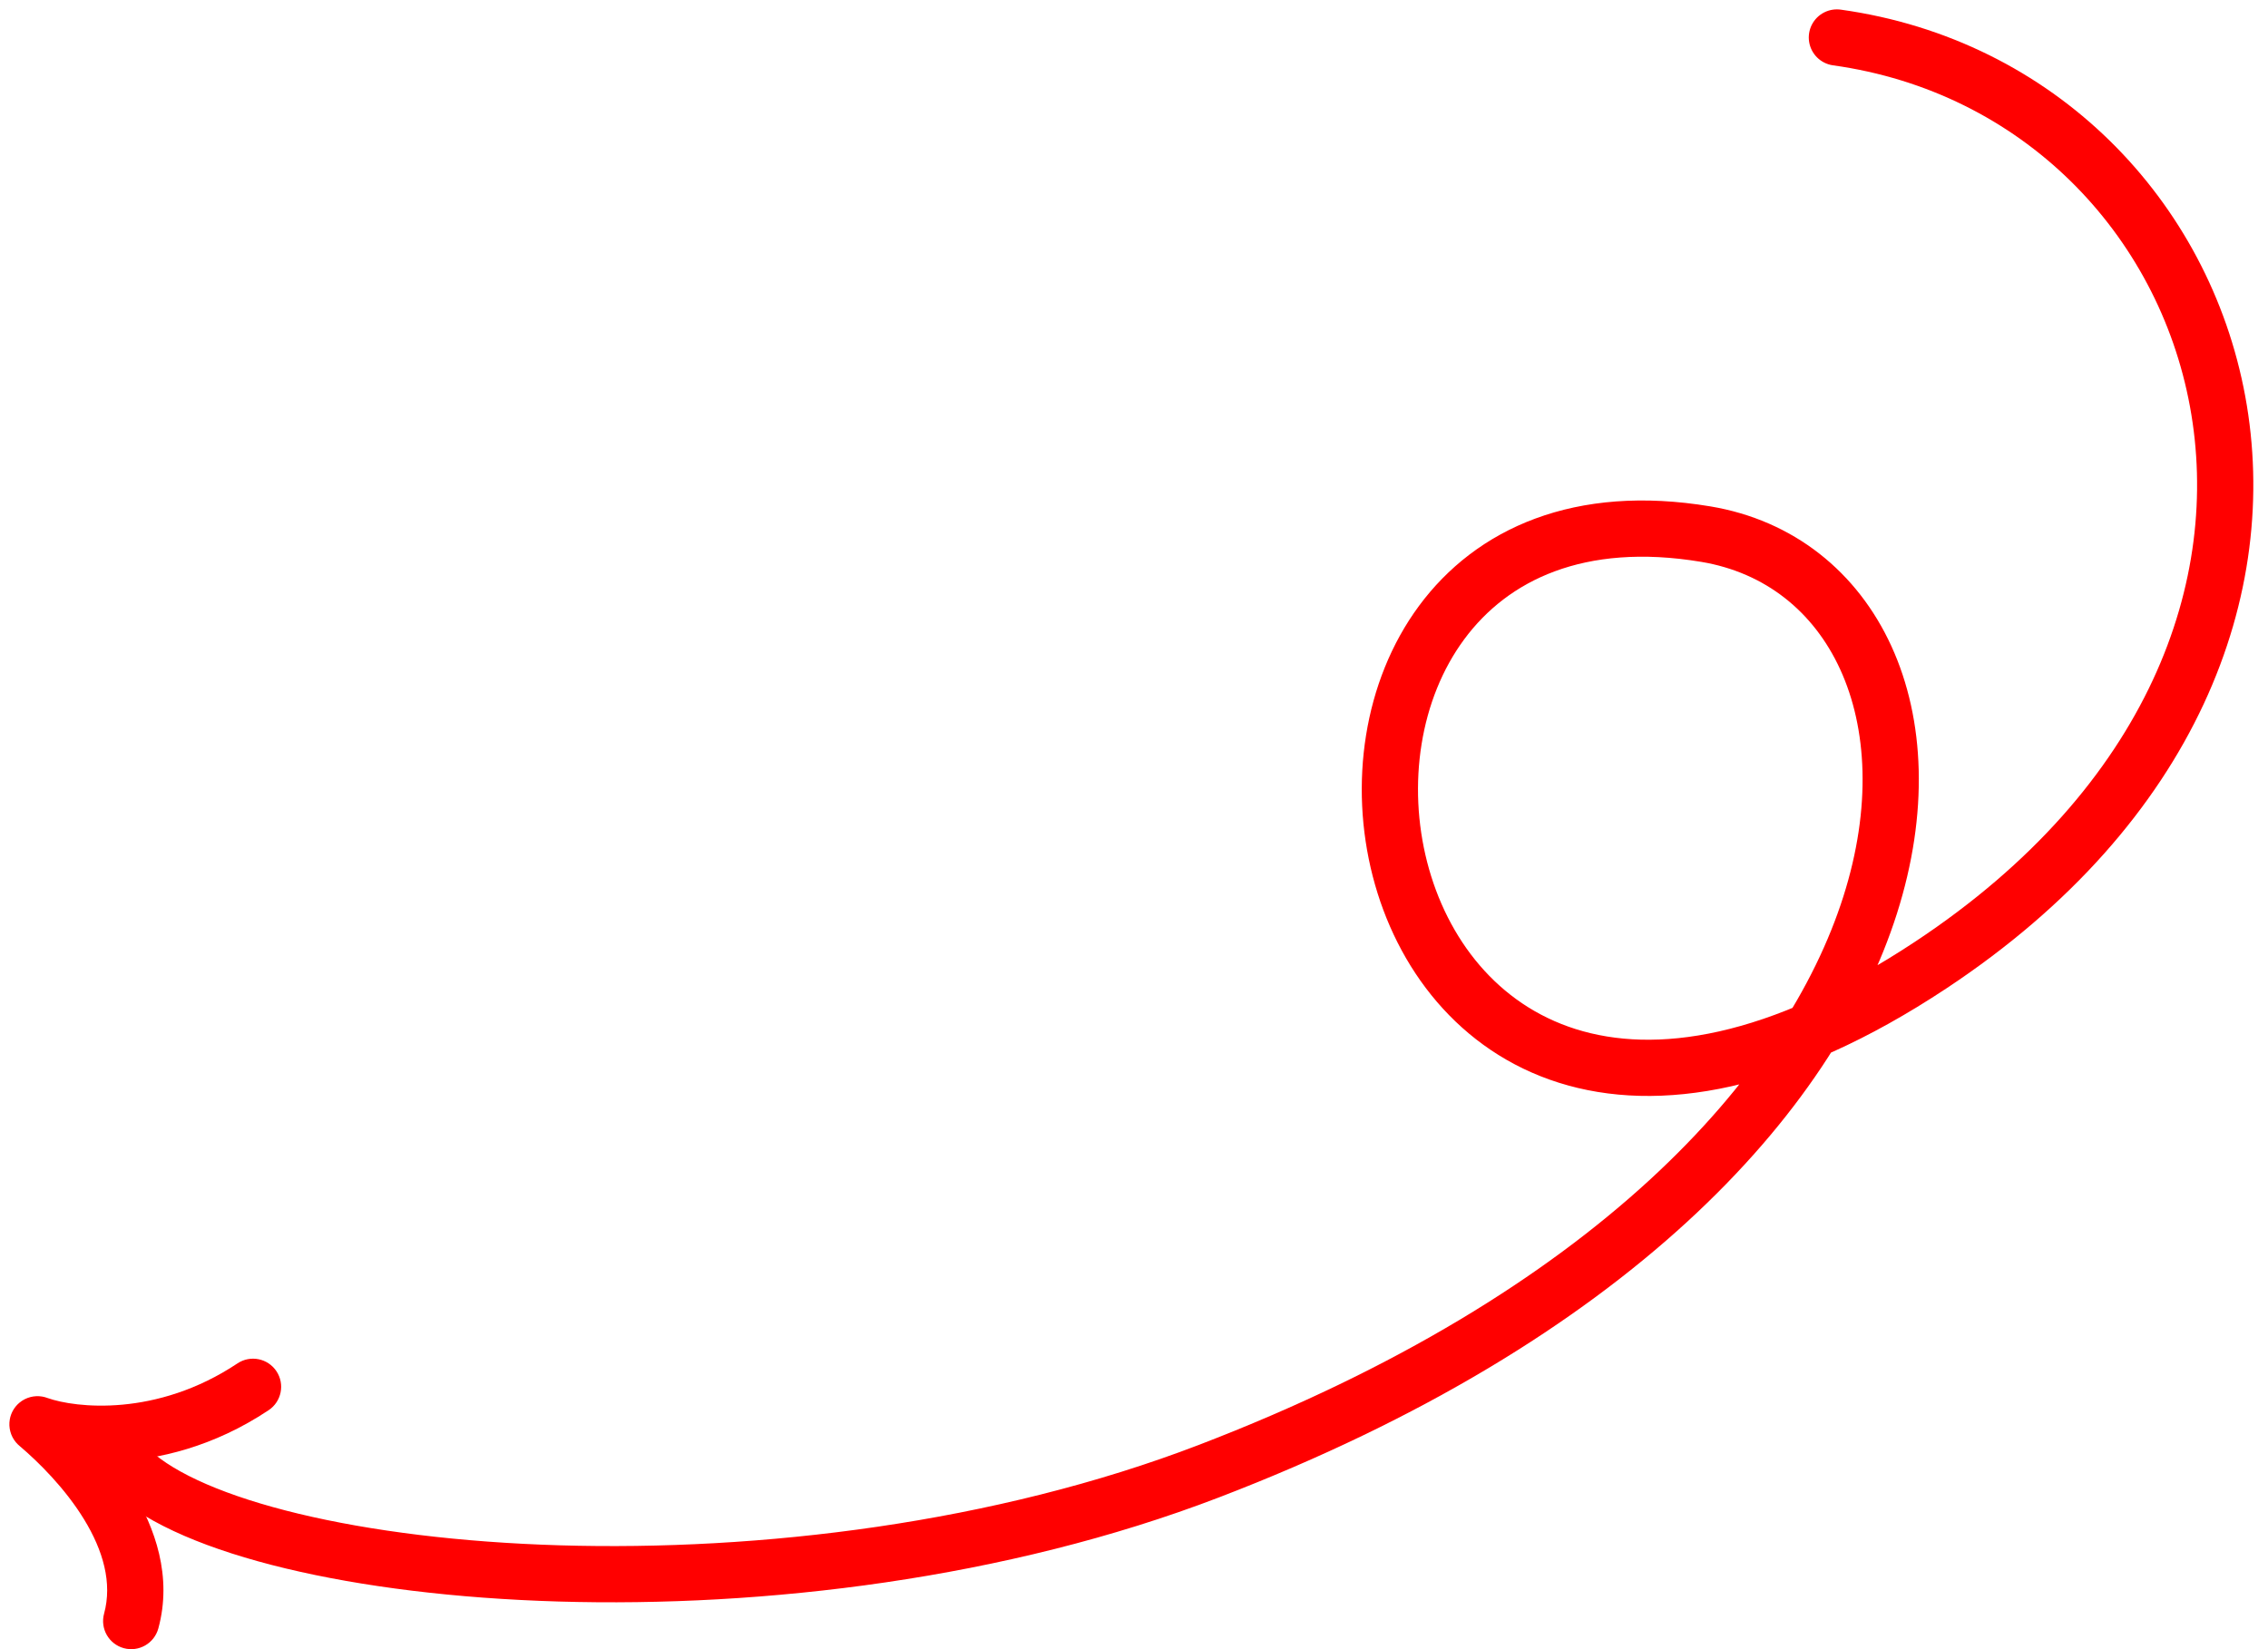<svg width="121" height="88" viewBox="0 0 121 88" fill="none" xmlns="http://www.w3.org/2000/svg">
<path d="M98 2C119.5 5 129 34.3 103 51.5C70.5 73 64 24 91 28.5C106.729 31.122 107.5 62 64.5 78.5C42.205 87.055 13.5 84.5 7 78.5" stroke="#FF0000" stroke-width="3" stroke-linecap="round"/>
<path fill-rule="evenodd" clip-rule="evenodd" d="M14.332 75.248C15.021 74.788 15.208 73.857 14.748 73.168C14.289 72.479 13.357 72.292 12.668 72.752C8.347 75.632 4.019 75.124 2.541 74.6C2.449 74.565 2.355 74.539 2.259 74.522C2.042 74.484 1.824 74.495 1.619 74.549C1.409 74.604 1.209 74.705 1.036 74.85C0.905 74.96 0.792 75.093 0.703 75.246C0.613 75.401 0.553 75.567 0.523 75.738C0.484 75.958 0.495 76.179 0.551 76.386C0.605 76.593 0.705 76.789 0.847 76.96C0.91 77.035 0.98 77.105 1.057 77.167C2.07 78.028 3.476 79.424 4.483 81.07C5.505 82.741 5.999 84.468 5.553 86.105C5.335 86.904 5.806 87.729 6.605 87.947C7.405 88.165 8.229 87.694 8.447 86.895C9.201 84.132 8.278 81.526 7.042 79.505C6.717 78.973 6.361 78.467 5.994 77.994C8.431 77.899 11.401 77.202 14.332 75.248Z" fill="#FF0000"/>
</svg>
